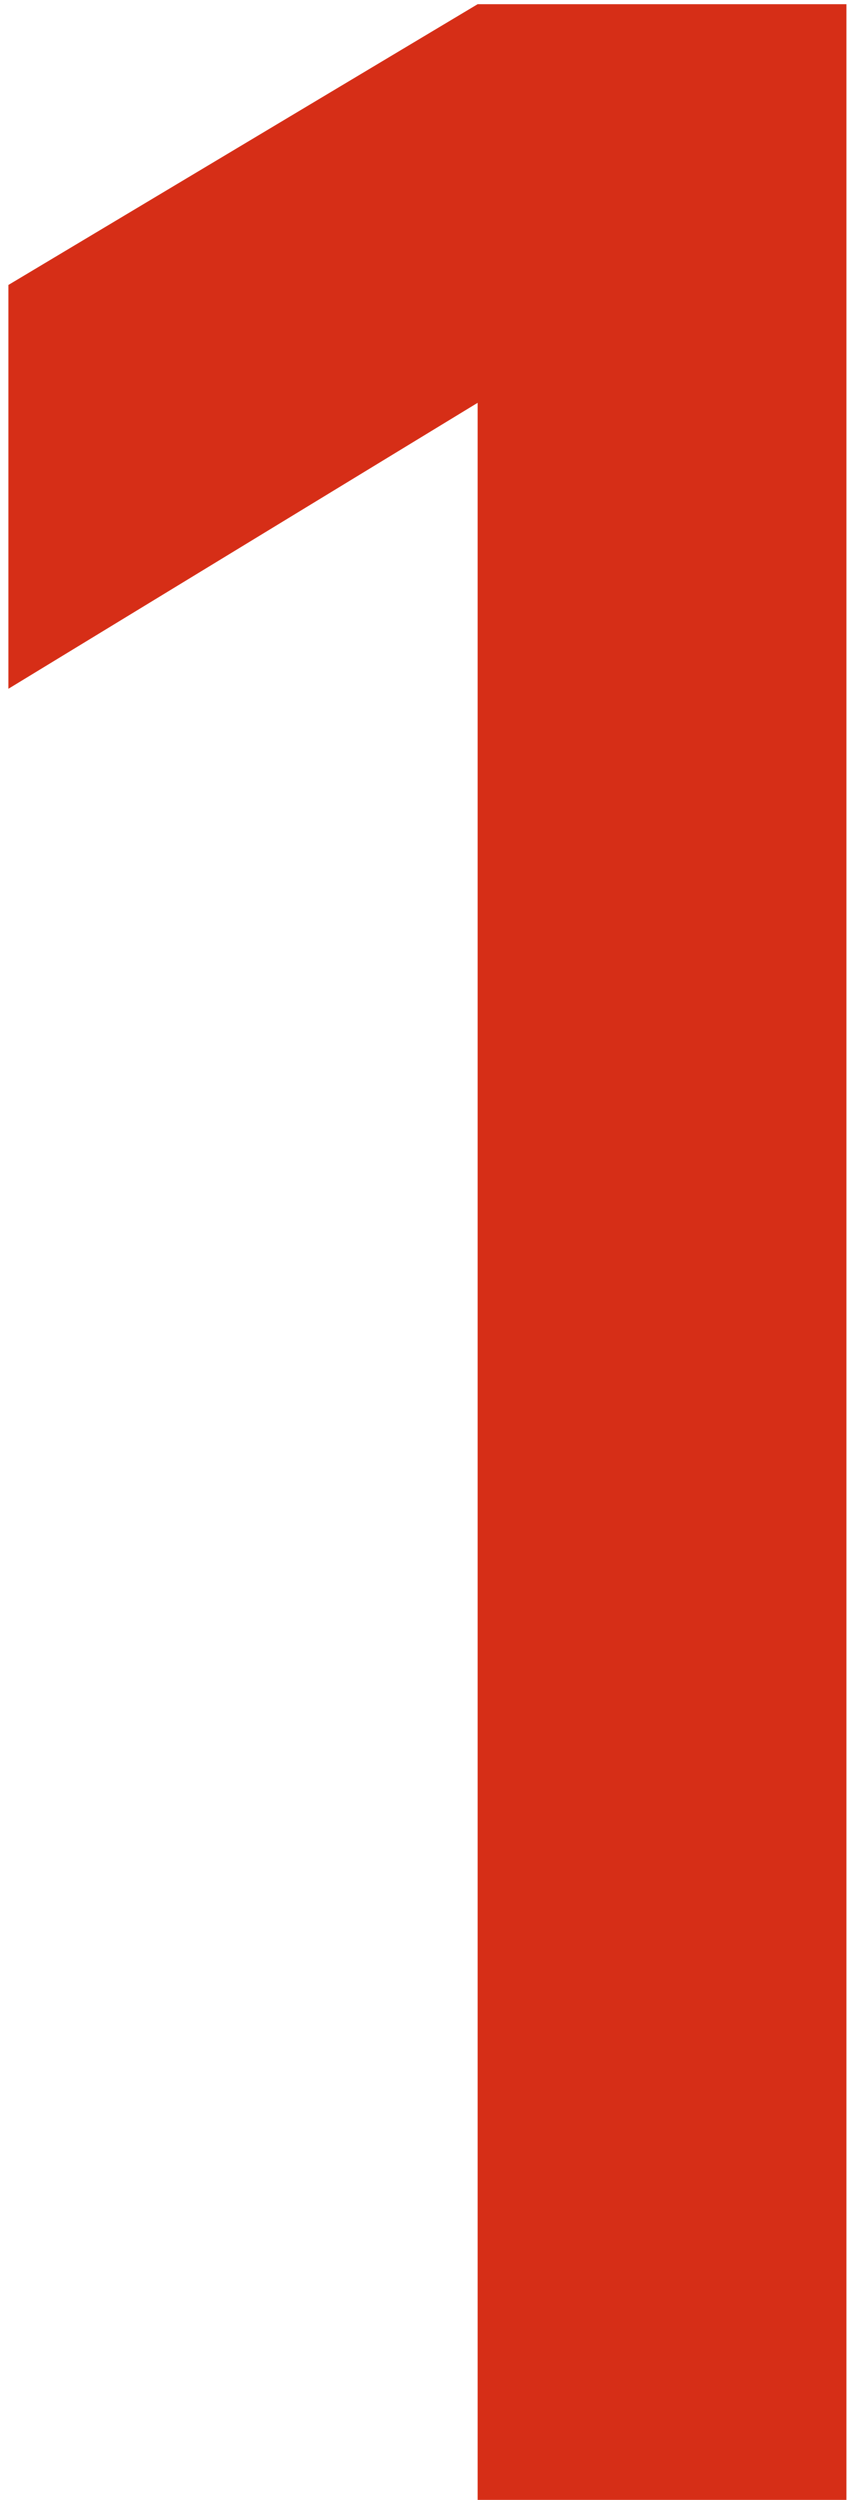 <?xml version="1.0" encoding="UTF-8"?> <svg xmlns="http://www.w3.org/2000/svg" width="81" height="238" viewBox="0 0 81 238" fill="none"><path d="M45.515 238V38.35L0.8 65.575V27.13L45.515 0.4H80.66V238H45.515Z" fill="#D62E17"></path></svg> 